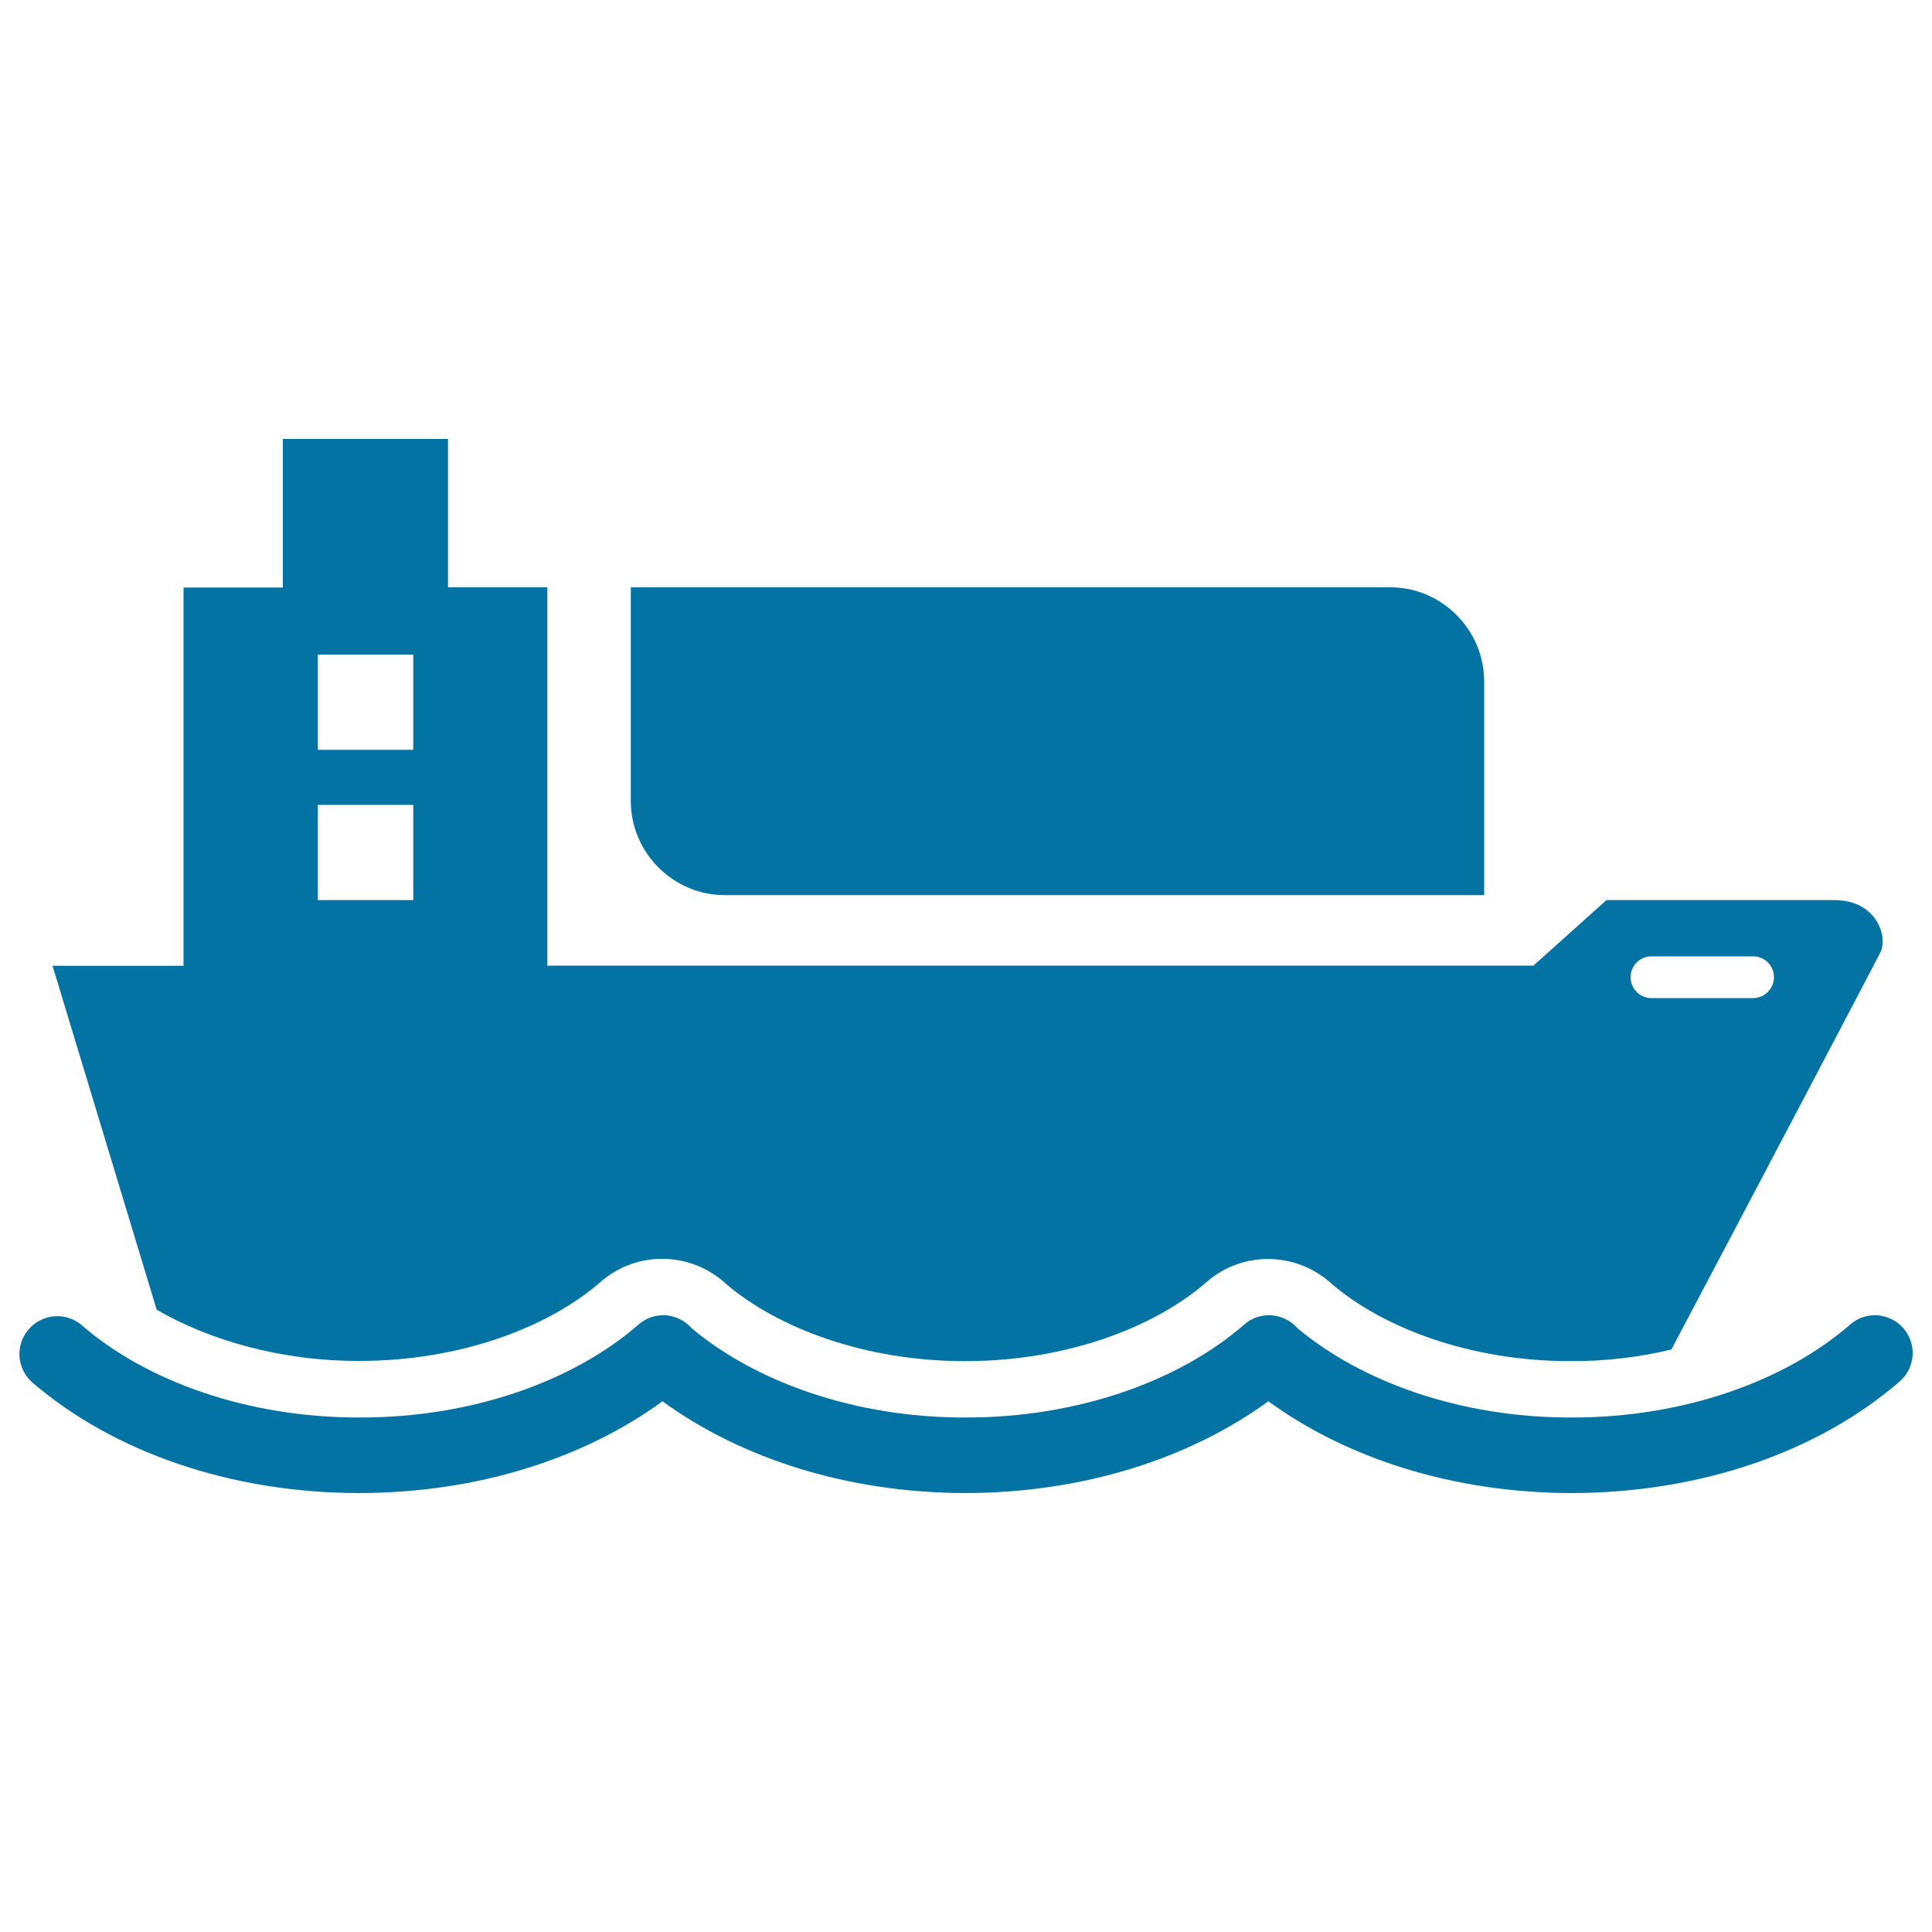 <svg xmlns="http://www.w3.org/2000/svg" viewBox="0 0 1000 1000" style="fill:#0273a2">
<title>Transport SVG icon</title>
<path d="M719.7,304h-68.9c-82.4,0-206.9,0-206.9,0H326.5c0,0,0,83.9,0,110.6c0,26.8,22,48.7,48.5,48.7h393.2c0,0,0-83.9,0-110.6C768.2,326,746.3,304,719.7,304z"/><path d="M185.9,704.4c52.8,0.1,98.7-17.8,125.1-41c19-16.5,47.1-15.5,65.1,1.4c26.6,22.6,71.8,39.8,123.4,39.7c52.8,0.1,98.7-17.8,125.1-41c19-16.5,47-15.5,65,1.3c26.6,22.6,71.8,39.9,123.6,39.7c18.2,0.1,35.7-2.1,51.9-6C895,642,971.4,496.9,973.3,492.9c4.1-8.1-2.1-27-23.7-27c-13.2,0-118.1,0-118.1,0l-37.8,33.9H283.3V304h-51.4v-76.8h-85.5v76.9H95v195.8H27.2l53.9,178C108,693.5,144.9,704.5,185.9,704.4z M854.8,495h52.6c6,0,10.8,4.8,10.8,10.8c0,6-4.9,10.8-10.8,10.8h-52.6c-6,0-10.8-4.8-10.8-10.8C844,499.8,848.8,495,854.8,495z M164.5,338.8h49.4v49.3h-49.4V338.8z M164.5,416.6h49.4v49.3h-49.4V416.6z"/><path d="M985.2,687.5c-7.1-8.1-19.4-9.1-27.6-1.9c-32.9,28.7-85.2,48.2-144.3,48.1c-57.6,0.1-108.7-18.6-141.7-46.2c-7.1-8.1-19.5-9.1-27.6-1.9c-32.9,28.7-85.3,48.2-144.3,48.1c-57.6,0.1-108.7-18.6-141.7-46.2l0,0c-7.1-8.1-19.4-9.1-27.5-1.9c-32.9,28.7-85.3,48.2-144.3,48.1c-58.8,0.1-110.9-19.2-143.8-47.7c-8.2-7.1-20.6-6.1-27.6,2.1c-7.1,8.2-6.1,20.6,2.1,27.6c41.5,35.6,102.1,57.1,169.2,57.1c60.9-0.1,116.1-17.8,156.8-47.5c40.8,29.7,96,47.4,156.8,47.5c60.9-0.1,116-17.8,156.8-47.5c40.8,29.7,96,47.4,156.9,47.5c67.5-0.1,128.3-21.7,169.9-57.8C991.4,708,992.3,695.7,985.2,687.5z"/>
</svg>